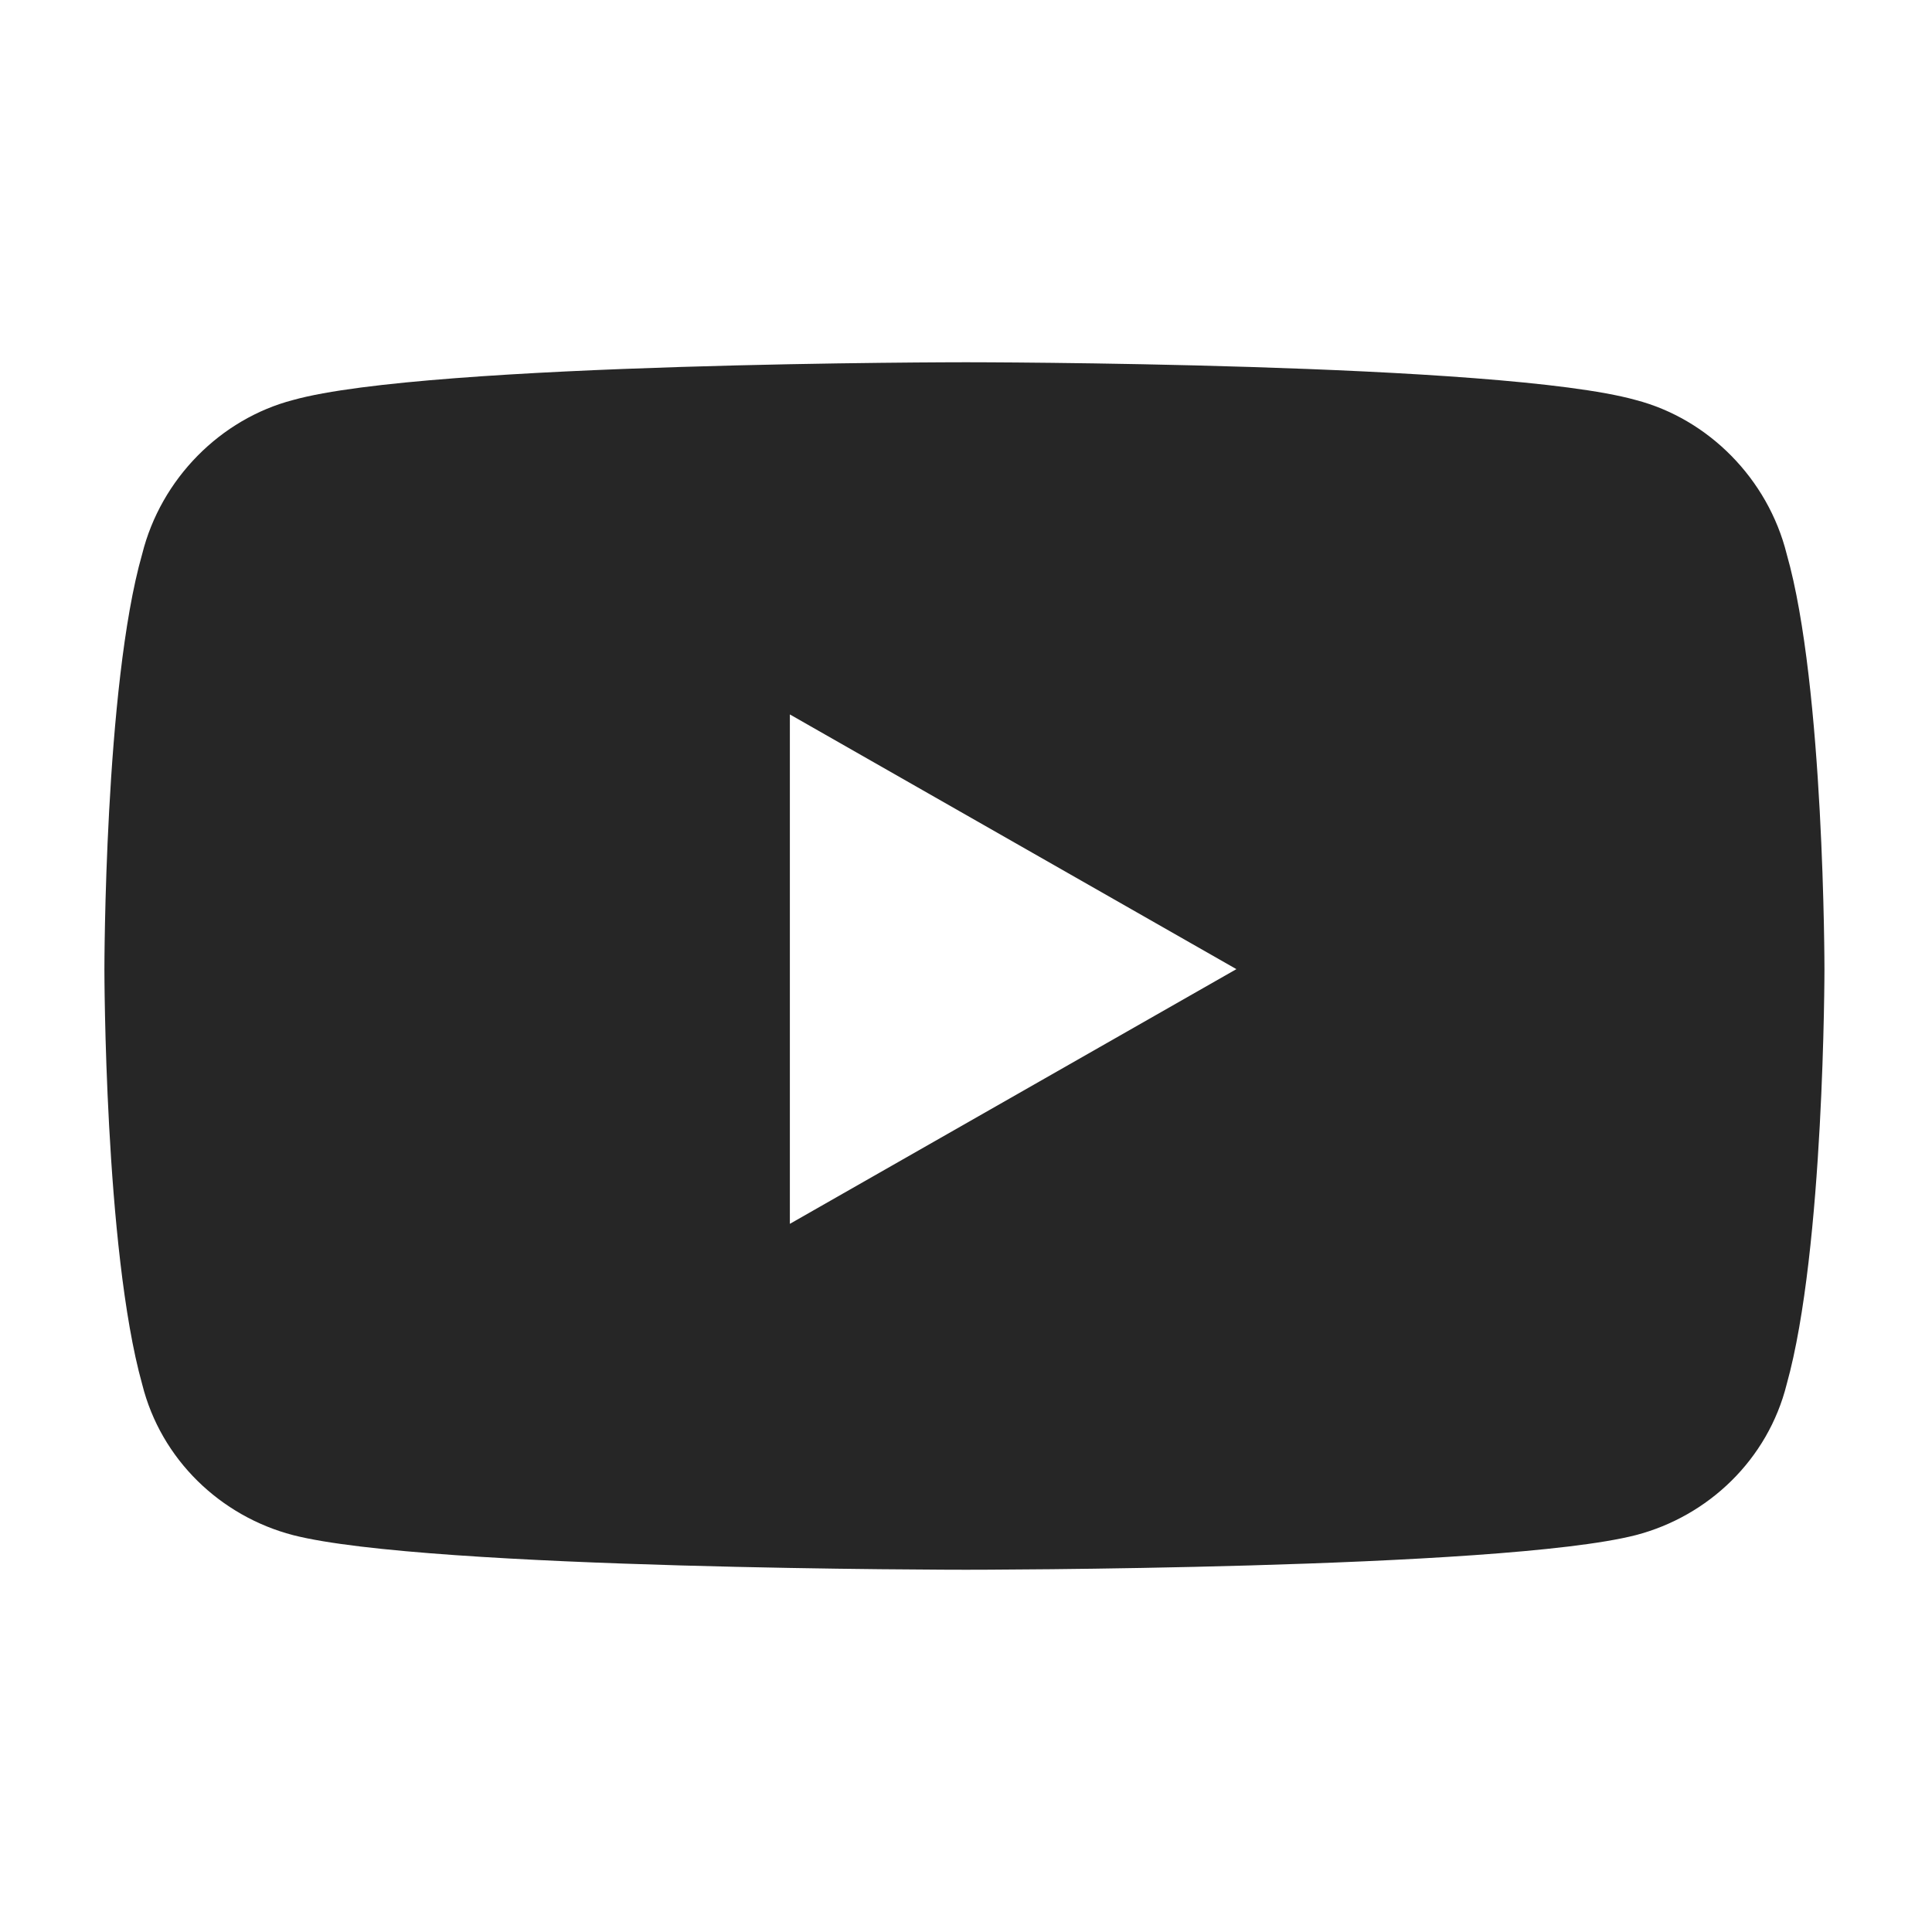 <svg width="24" height="24" viewBox="0 0 24 24" fill="none" xmlns="http://www.w3.org/2000/svg">
<path d="M22.195 6.883C21.961 5.945 21.219 5.203 20.32 4.969C18.641 4.5 12 4.5 12 4.5C12 4.5 5.32 4.5 3.641 4.969C2.742 5.203 2 5.945 1.766 6.883C1.297 8.523 1.297 12.039 1.297 12.039C1.297 12.039 1.297 15.516 1.766 17.195C2 18.133 2.742 18.836 3.641 19.07C5.32 19.5 12 19.5 12 19.5C12 19.5 18.641 19.5 20.32 19.07C21.219 18.836 21.961 18.133 22.195 17.195C22.664 15.516 22.664 12.039 22.664 12.039C22.664 12.039 22.664 8.523 22.195 6.883ZM9.812 15.203V8.875L15.359 12.039L9.812 15.203Z" fill="#262626"/>
</svg>
